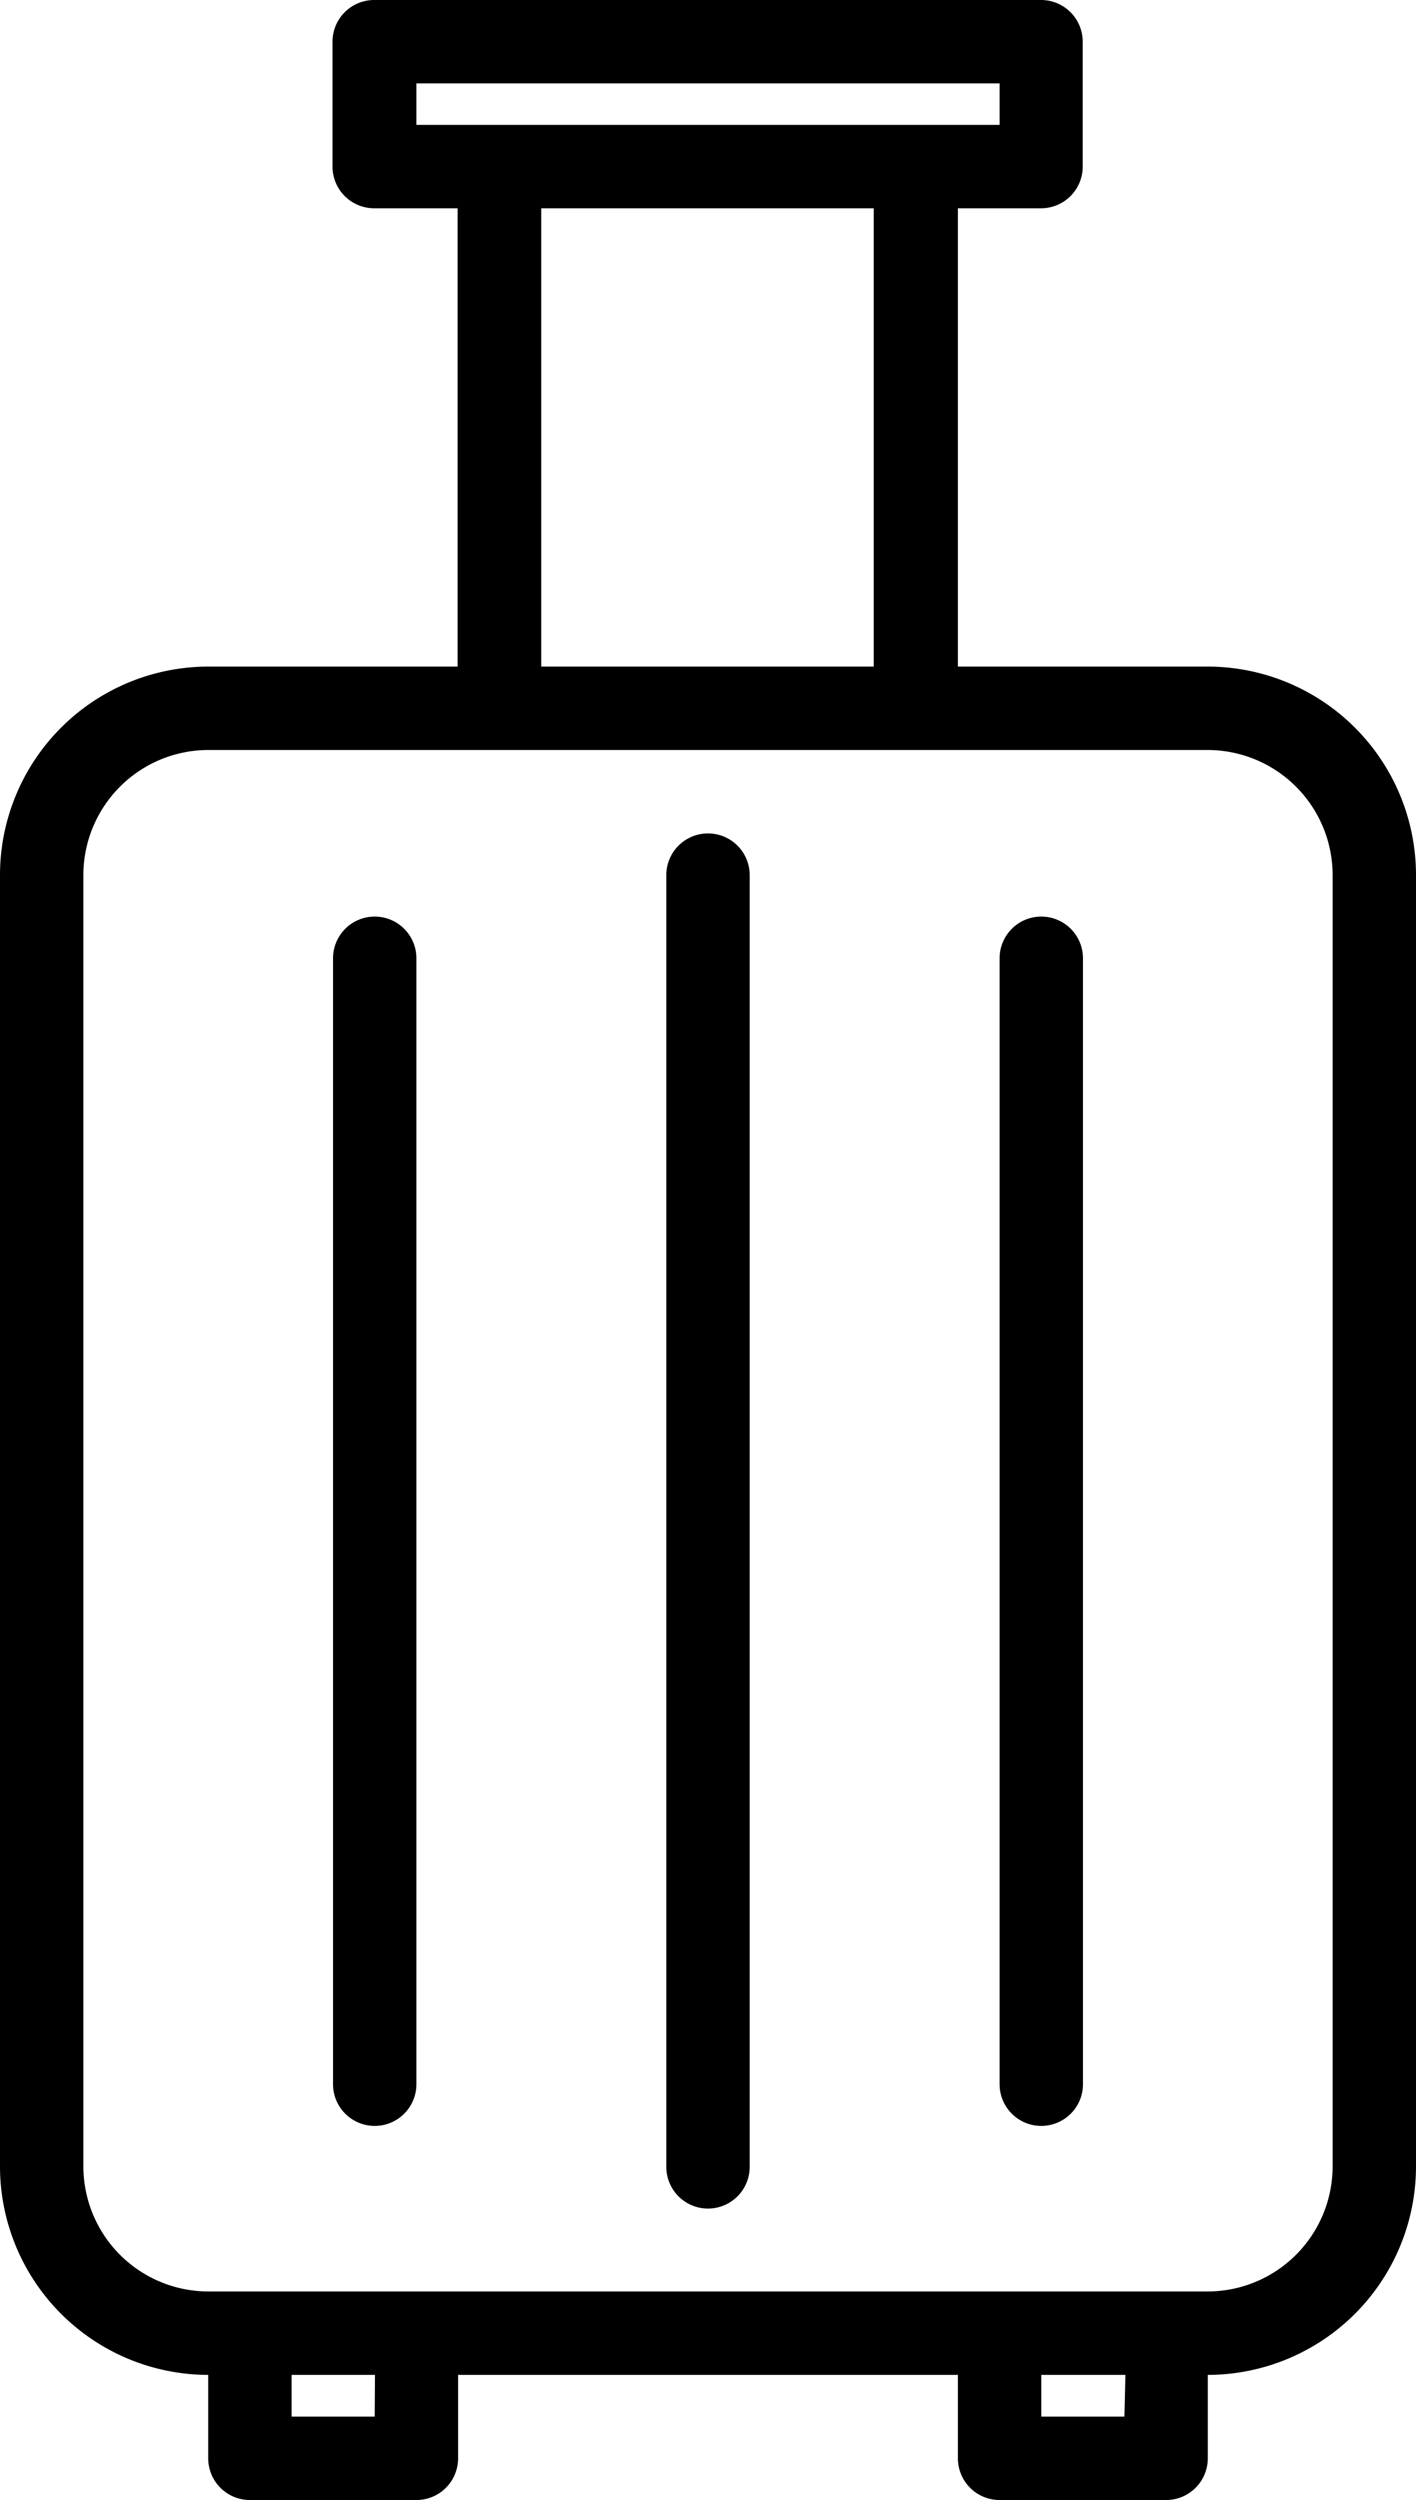 <svg xmlns="http://www.w3.org/2000/svg" width="5.536" height="9.77" viewBox="0 0 5.536 9.77">
  <g id="luggage" transform="translate(0)">
    <path id="Path_66" data-name="Path 66" d="M4.722,2.605H3.745V.814h.326A.163.163,0,0,0,4.233.651V.163A.163.163,0,0,0,4.071,0H1.465A.163.163,0,0,0,1.3.163V.651a.163.163,0,0,0,.163.163h.326V2.605H.814A.815.815,0,0,0,0,3.419V8.467a.815.815,0,0,0,.814.814v.326a.163.163,0,0,0,.163.163h.651a.163.163,0,0,0,.163-.163V9.281H3.745v.326a.163.163,0,0,0,.163.163h.651a.163.163,0,0,0,.163-.163V9.281a.815.815,0,0,0,.814-.814V3.419A.815.815,0,0,0,4.722,2.605ZM1.628.326h2.28V.488H1.628Zm.488.488h1.3V2.605h-1.3Zm-.651,8.63H1.14V9.281h.326Zm2.931,0H4.071V9.281H4.4Zm.814-.977a.489.489,0,0,1-.488.488H.814a.489.489,0,0,1-.488-.488V3.419a.489.489,0,0,1,.488-.488H4.722a.489.489,0,0,1,.488.488Zm0,0" transform="translate(0 0)"/>
    <path id="Path_67" data-name="Path 67" d="M128.163,160a.163.163,0,0,0-.163.163v5.048a.163.163,0,0,0,.326,0v-5.048A.163.163,0,0,0,128.163,160Zm0,0" transform="translate(-125.395 -156.743)"/>
    <path id="Path_68" data-name="Path 68" d="M192.163,176a.163.163,0,0,0-.163.163v4.4a.163.163,0,1,0,.326,0v-4.4A.163.163,0,0,0,192.163,176Zm0,0" transform="translate(-188.092 -172.418)"/>
    <path id="Path_69" data-name="Path 69" d="M64.163,176a.163.163,0,0,0-.163.163v4.4a.163.163,0,1,0,.326,0v-4.4A.163.163,0,0,0,64.163,176Zm0,0" transform="translate(-62.698 -172.418)"/>
  </g>
</svg>
